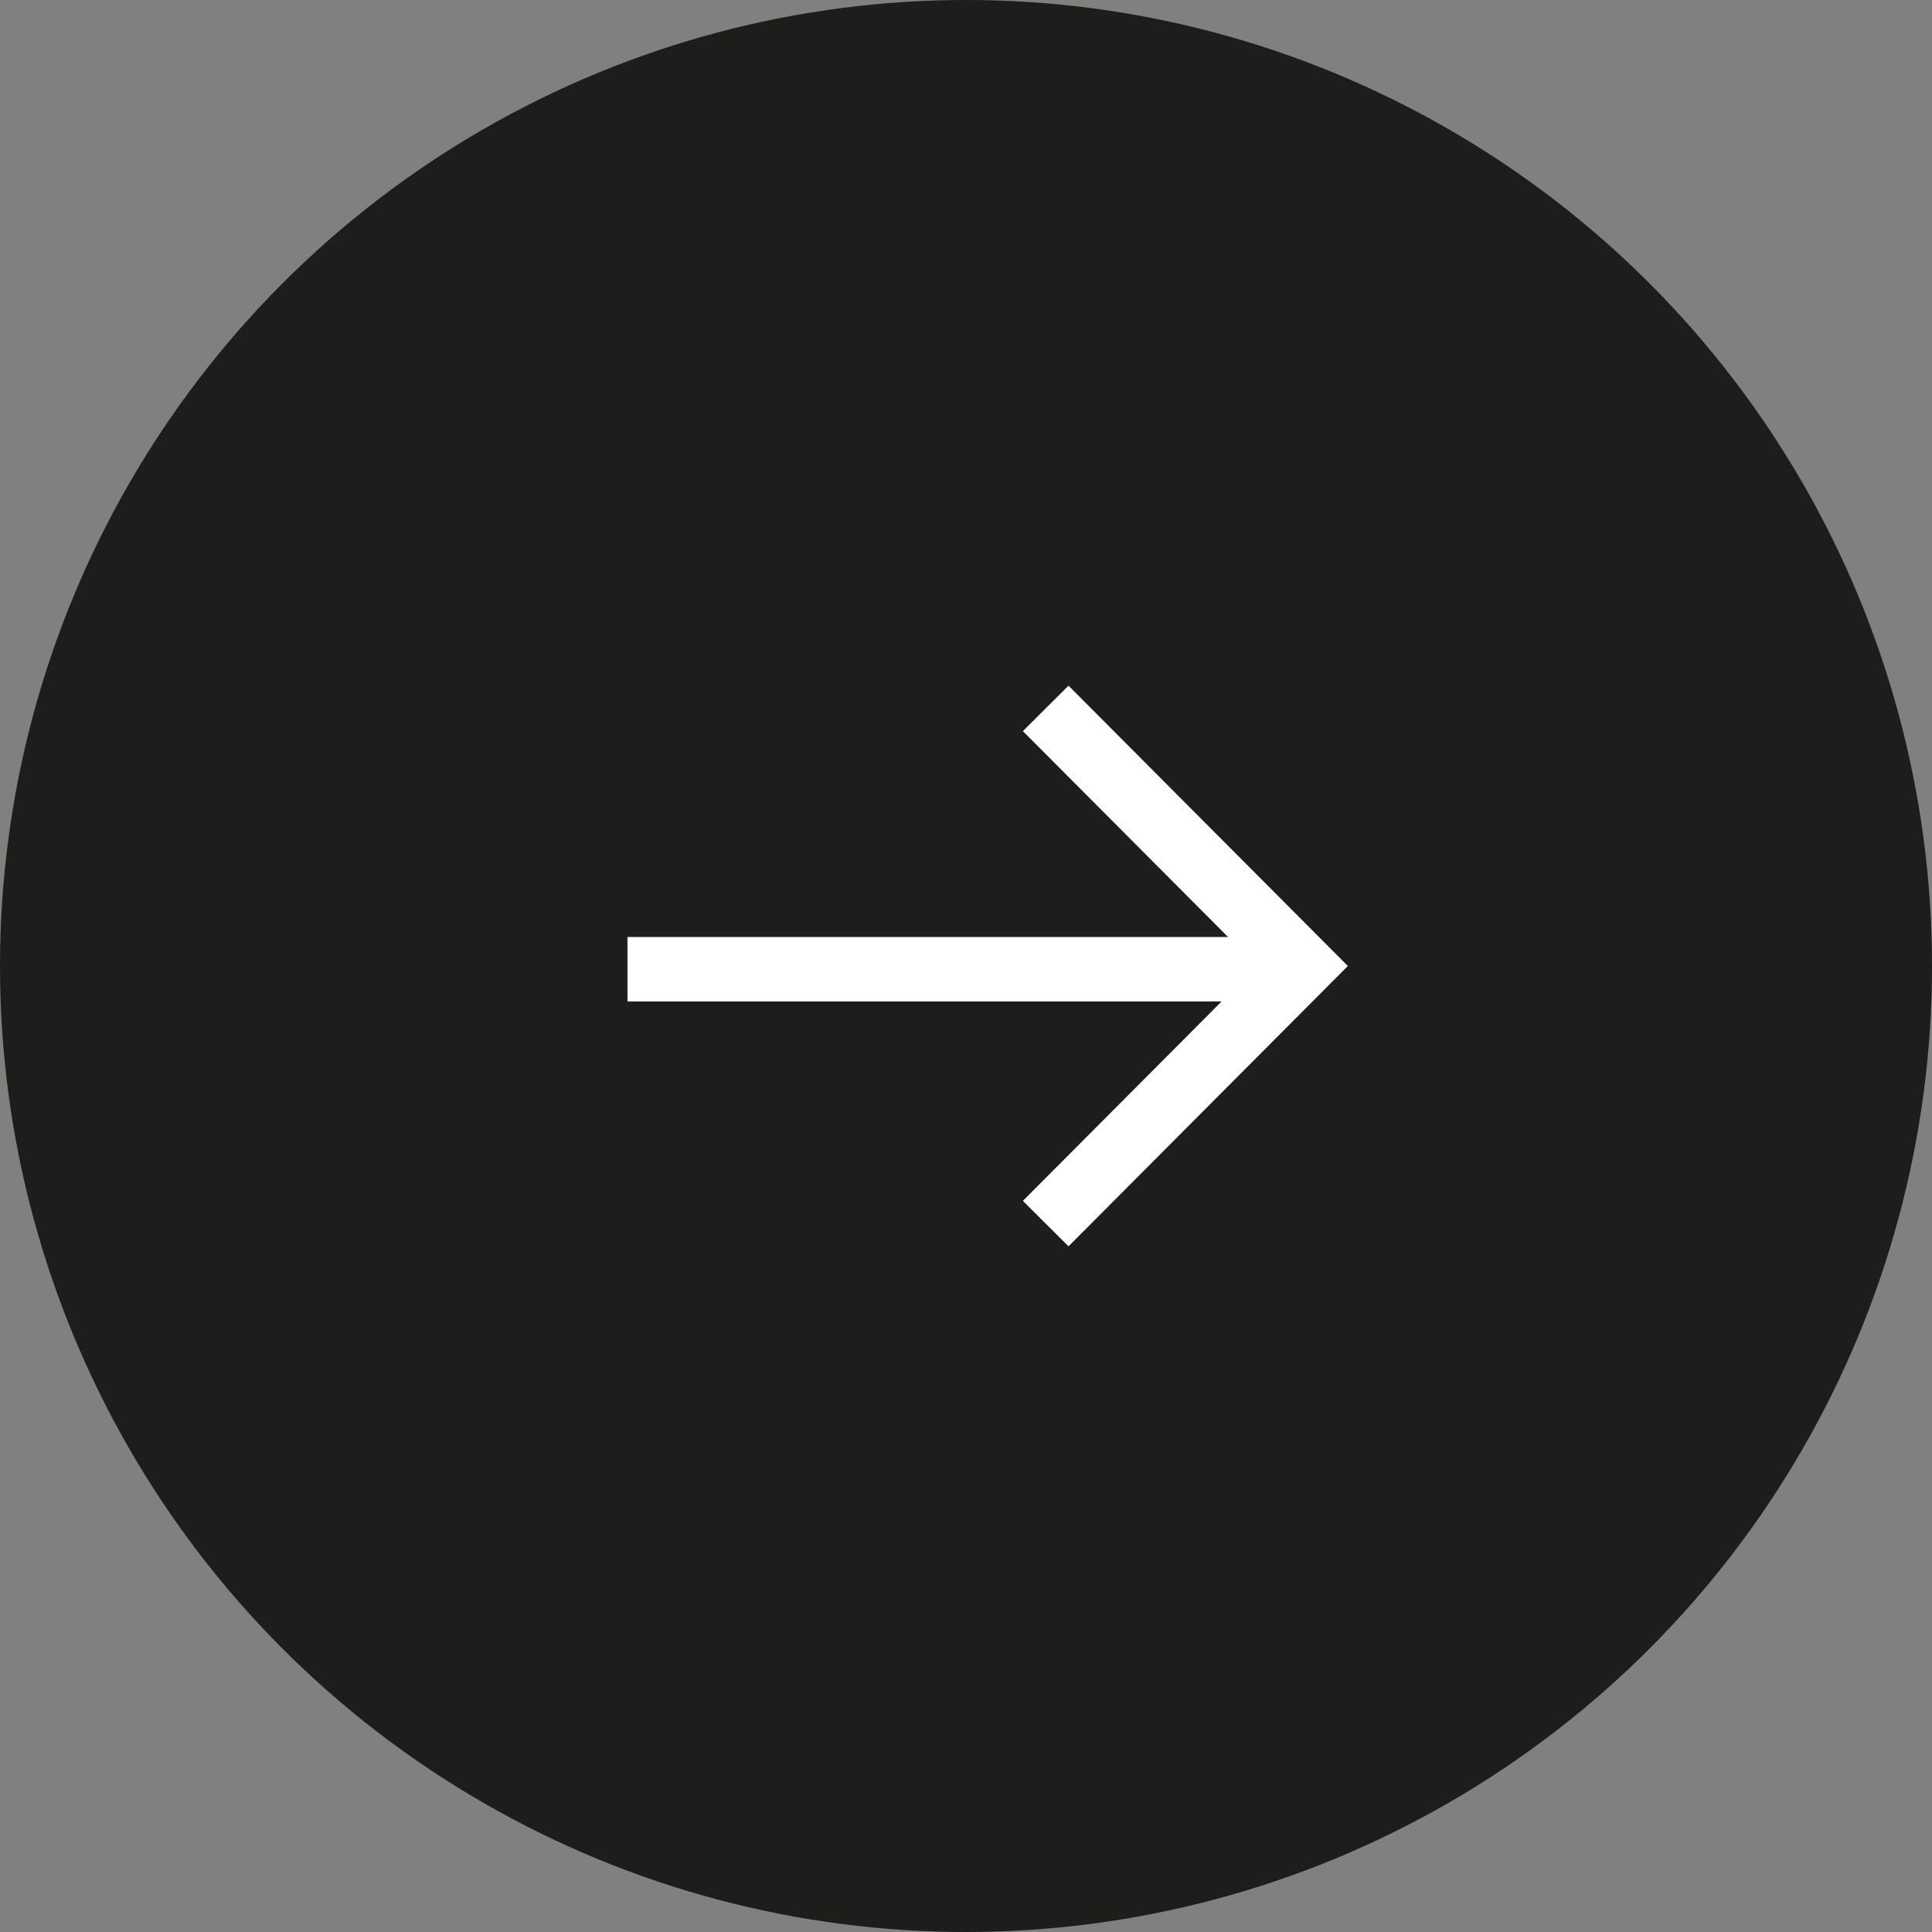 <svg xmlns="http://www.w3.org/2000/svg" width="60" height="60" viewBox="0 0 60 60">
  <rect x="0" y="0" width="60" height="60" fill="#808080" stroke="none"/>
  <g id="Gruppe_24265" data-name="Gruppe 24265" transform="translate(-843 -3956)">
    <circle id="Ellipse_528" data-name="Ellipse 528" cx="30" cy="30" r="30" transform="translate(843 3956)" fill="#1d1d1b"/>
    <g id="Gruppe_45" data-name="Gruppe 45" transform="translate(-345.113 828.7)">
      <path id="Pfad_38" data-name="Pfad 38" d="M1050.6,3158.3h21.06" transform="translate(157 -0.9)" fill="none" stroke="#fff" stroke-width="2"/>
      <path id="Pfad_39" data-name="Pfad 39" d="M1082,3112.3l7.972,8-7.972,8" transform="translate(138.588 37)" fill="none" stroke="#fff" stroke-width="2"/>
    </g>
  </g>
</svg>
